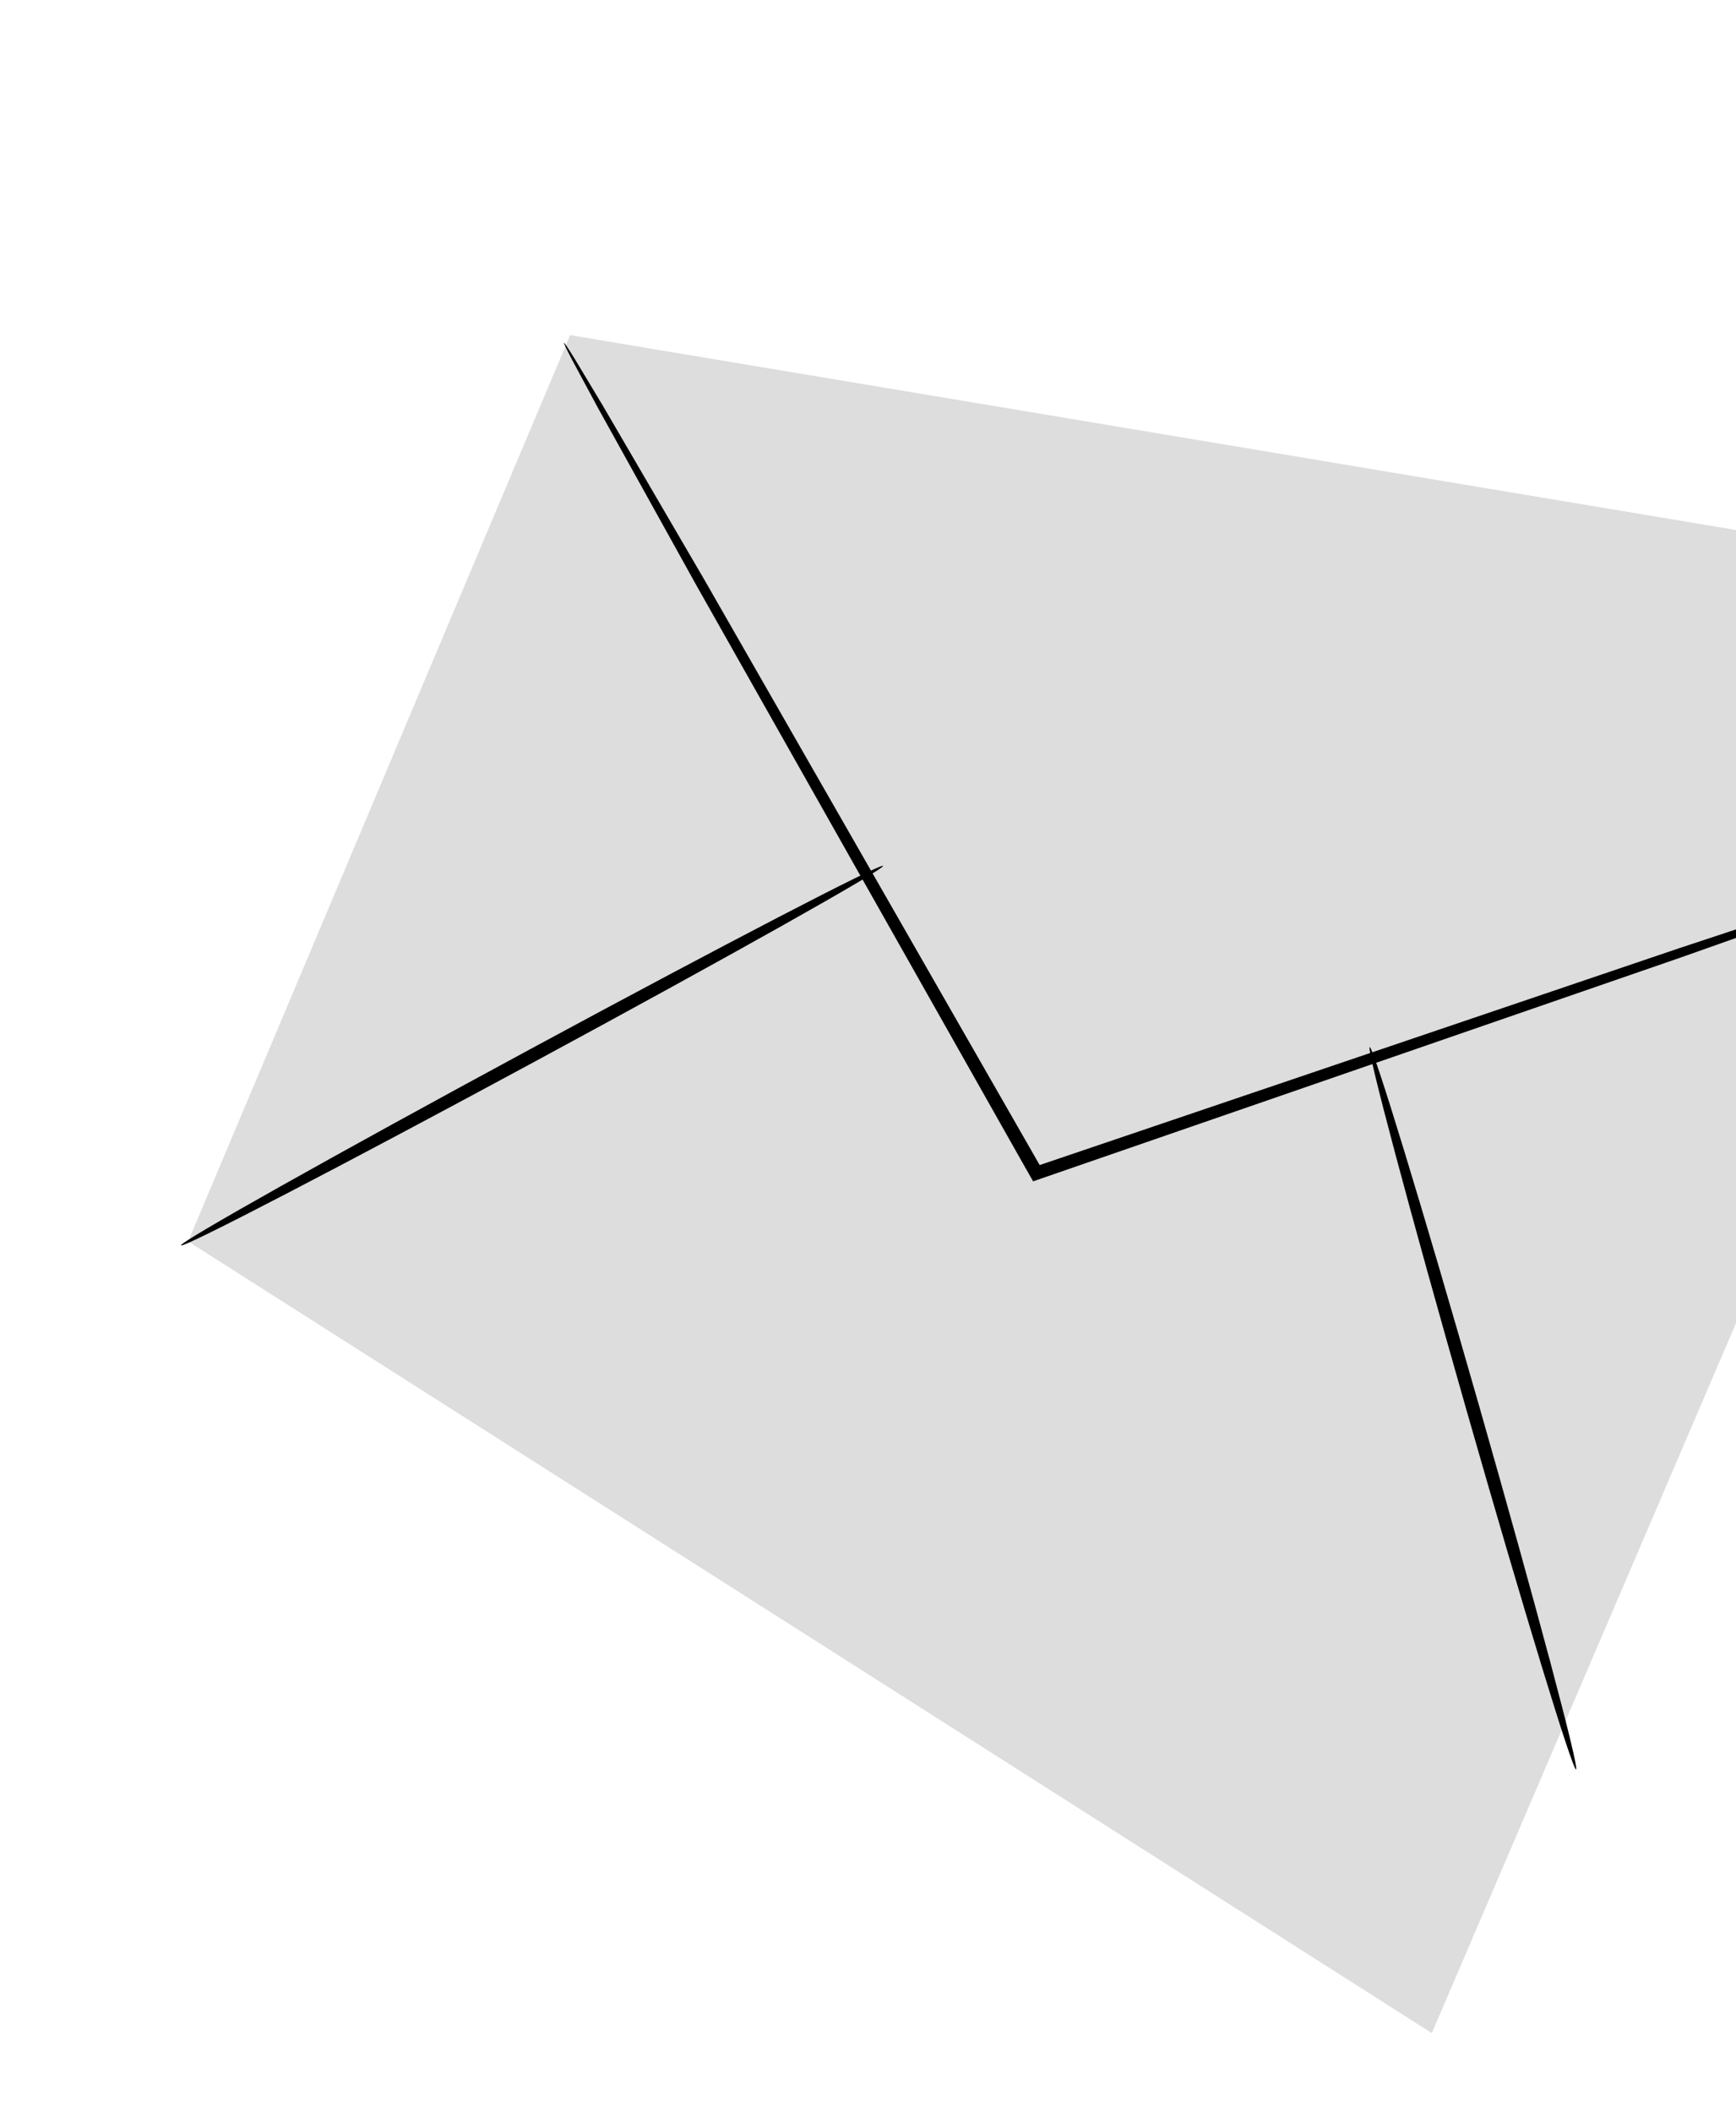 <svg width="97" height="118" viewBox="0 0 97 118" fill="none" xmlns="http://www.w3.org/2000/svg">
<path d="M31.855 18.723L10.513 69.354L80.003 113.582L114.72 32.571L31.855 18.723Z" fill="#DDDDDD"/>
<path d="M108.687 48.16C108.693 48.184 108.347 48.329 107.681 48.583C106.941 48.854 105.967 49.212 104.751 49.658C102.117 50.59 98.438 51.891 93.921 53.49C84.682 56.683 72.033 61.054 58.022 65.895L57.727 65.998L57.576 65.735C57.462 65.533 57.337 65.316 57.214 65.099C50.079 52.47 43.623 41.044 38.903 32.687C36.62 28.576 34.761 25.221 33.43 22.823C32.826 21.699 32.343 20.802 31.976 20.121C31.65 19.5 31.491 19.166 31.515 19.154C31.538 19.142 31.742 19.449 32.111 20.044C32.509 20.708 33.034 21.582 33.689 22.674C35.071 25.045 37.003 28.355 39.373 32.417C44.143 40.743 50.667 52.132 57.879 64.716C58.004 64.933 58.127 65.153 58.241 65.352L57.795 65.189C71.831 60.43 84.504 56.133 93.763 52.994C98.309 51.49 102.012 50.263 104.663 49.386C105.897 48.995 106.886 48.68 107.635 48.441C108.318 48.234 108.678 48.135 108.687 48.16Z" fill="black"/>
<path d="M10.113 69.575C10.018 69.397 18.723 64.507 29.552 58.654C40.386 52.798 49.243 48.199 49.34 48.377C49.435 48.555 40.733 53.443 29.899 59.298C19.07 65.152 10.211 69.754 10.113 69.575Z" fill="black"/>
<path d="M76.532 58.499C76.728 58.438 79.469 67.424 82.654 78.566C85.838 89.712 88.26 98.792 88.064 98.853C87.868 98.913 85.126 89.93 81.942 78.784C78.758 67.643 76.336 58.56 76.532 58.499Z" fill="black"/>
</svg>

